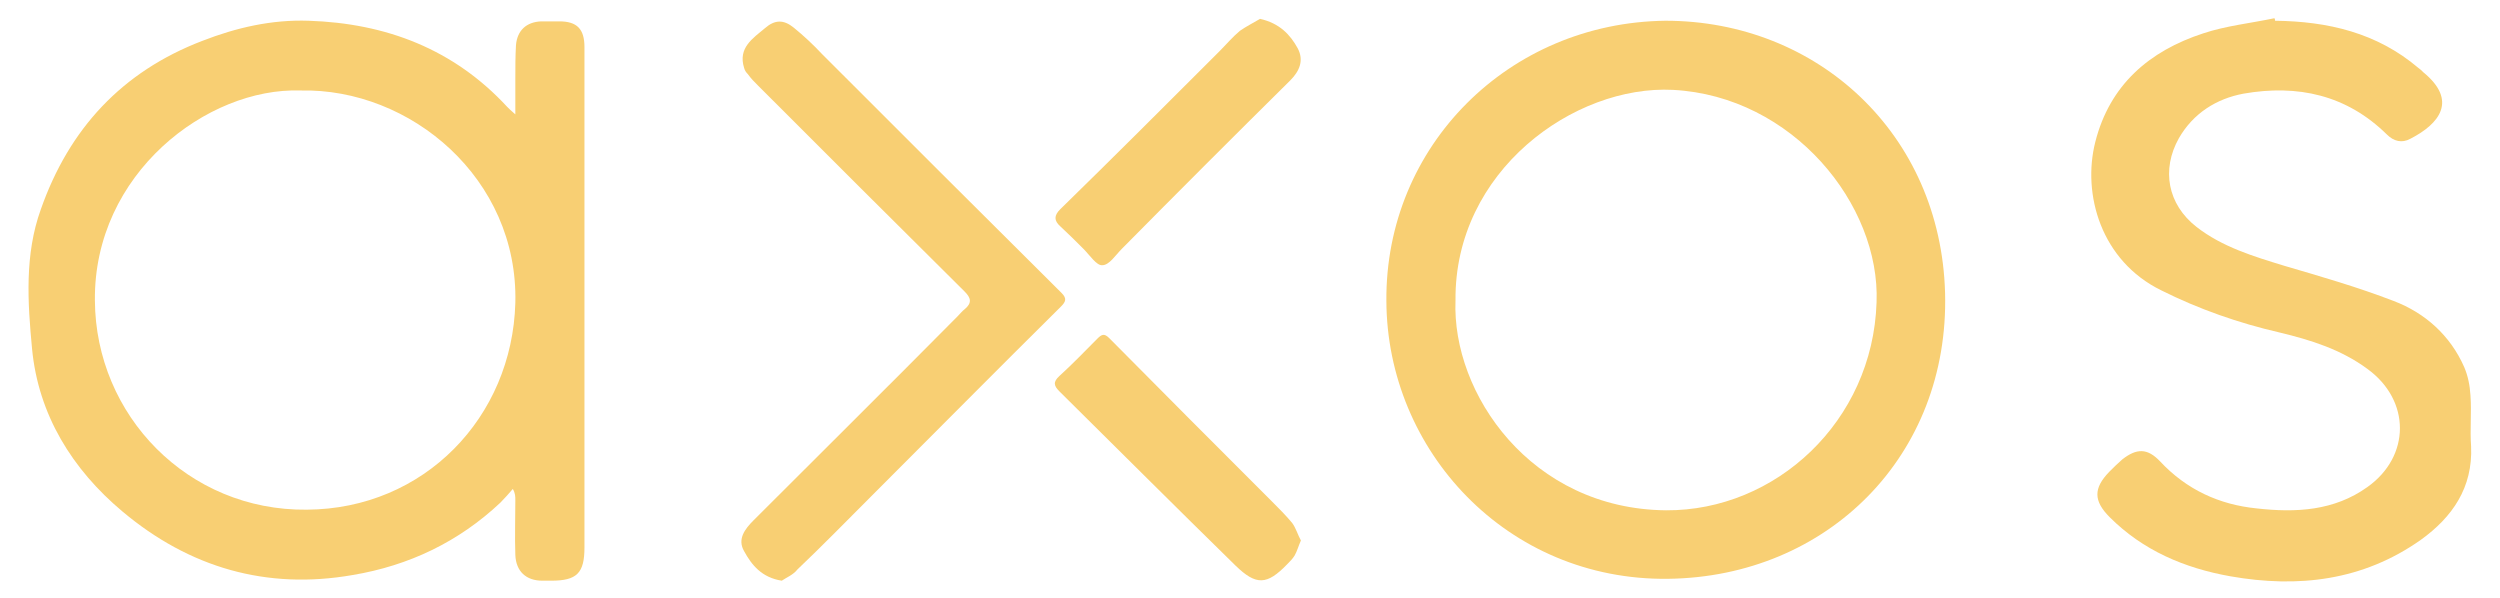 <?xml version="1.0" encoding="utf-8"?>
<!-- Generator: Adobe Illustrator 27.7.0, SVG Export Plug-In . SVG Version: 6.00 Build 0)  -->
<svg version="1.1" id="Layer_1" xmlns="http://www.w3.org/2000/svg" xmlns:xlink="http://www.w3.org/1999/xlink" x="0px" y="0px"
	 viewBox="0 0 397.8 95.2" style="enable-background:new 0 0 397.8 95.2;" xml:space="preserve">
<style type="text/css">
	.st0{fill:#F8CF73;}
</style>
<g>
	<path class="st0" d="M82,18.2c0-2.2,0-4,0-5.7c0-1.8,0-3.5,0.1-5.3c0.2-2.4,1.7-3.7,4-3.8c1,0,1.9,0,2.9,0C91.8,3.4,93,4.6,93,7.5
		c0,14.8,0,29.5,0,44.3c0,11.8,0,23.6,0,35.3c0,4.1-1.2,5.3-5.3,5.3c-0.5,0-0.9,0-1.4,0c-2.6,0-4.2-1.5-4.3-4.1
		c-0.1-2.9,0-5.8,0-8.7c0-0.6,0-1.1-0.4-1.8c-0.6,0.7-1.3,1.5-2,2.2C73,86.2,65.1,90,56.1,91.5c-13.7,2.4-26-1.2-36.6-10.1
		C11.5,74.7,6.1,66,5.1,55.5c-0.7-7.4-1.2-15,1.4-22.2C11,20.5,19.4,11.4,32.2,6.5c5.4-2.1,11-3.4,16.9-3.2
		C61.4,3.7,72.2,7.8,80.7,17C81,17.3,81.3,17.6,82,18.2z M47.8,14.4C33,13.9,14.9,27.6,15.1,47.8c0.1,18.3,14.8,33.5,33.7,33.3
		C67.5,81,81.5,66.4,82,48.2C82.5,28.4,65.3,14,47.8,14.4z"/>
	<path class="st0" d="M265,3.3c24.2,0,43.8,18,44.5,43.3c0.7,25.9-18.7,45.2-44.1,45.5c-25.6,0.3-44.7-20.4-44.8-44.2
		C220.4,23.2,240.1,3.6,265,3.3z M231.6,47.8c-0.6,14.8,12,33.2,33.5,33.4c17.4,0.1,32.9-14.1,33.5-33.1
		c0.6-15.5-13.3-32.8-32.4-33.8C250.5,13.5,231.4,27.2,231.6,47.8z"/>
	<path class="st0" d="M362,3.3c8.4,0.1,16.2,1.9,22.8,7.5c0.3,0.2,0.5,0.4,0.8,0.7c5.5,4.5,2.6,8.2-2.1,10.6
		c-1.3,0.7-2.6,0.4-3.7-0.7c-6.4-6.3-14.2-8-22.8-6.5c-4.3,0.8-8,3.1-10.3,7.1c-2.8,5-1.8,10.5,2.8,14.1c4.1,3.2,9.1,4.7,14,6.2
		c5.8,1.7,11.7,3.4,17.4,5.6c5,1.9,9,5.5,11.2,10.5c0.6,1.4,0.9,2.9,1,4.5c0.2,2.7-0.1,5.4,0.1,8.1c0.3,6.6-3,11.3-8,14.9
		c-9.2,6.5-19.5,7.7-30.3,5.8c-7.3-1.3-13.9-4.1-19.2-9.4c-2.6-2.6-2.6-4.6-0.1-7.2c0.7-0.7,1.4-1.4,2.1-2c2.3-1.8,4-1.8,6,0.3
		c4.2,4.5,9.4,6.9,15.4,7.5c6.2,0.7,12.3,0.4,17.6-3.4c6.9-4.9,6.9-13.8,0-18.8c-4.2-3.1-9-4.6-14-5.8c-6.5-1.5-12.8-3.7-18.8-6.7
		c-9.6-4.7-12.6-15.3-10.5-23.6c2.3-9.1,8.6-14.5,17.2-17.3c3.6-1.2,7.5-1.6,11.3-2.4C362,3,362,3.2,362,3.3z"/>
	<path class="st0" d="M124.4,92.4c-3.2-0.5-4.8-2.5-6-4.7c-1.1-1.9,0.1-3.5,1.5-4.9c10.8-10.8,21.7-21.6,32.5-32.5
		c0.4-0.4,0.7-0.8,1.1-1.1c1.2-1,1-1.8,0-2.8c-11-10.9-22-21.9-32.9-32.8c-0.6-0.6-1.1-1.1-1.6-1.8c-0.3-0.3-0.5-0.6-0.6-1
		c-1-3.2,1.4-4.7,3.3-6.3c1.6-1.4,3-1.4,4.6-0.1c1.6,1.3,3.1,2.7,4.5,4.2c12.7,12.7,25.4,25.4,38.1,38c0.9,0.9,0.7,1.4-0.1,2.2
		c-10.1,10-20.1,20.1-30.2,30.2c-3.9,3.9-7.7,7.8-11.7,11.6C126.2,91.5,125.1,91.9,124.4,92.4z"/>
	<path class="st0" d="M200.5,3c3.1,0.7,4.8,2.5,6,4.7c1,1.9,0.3,3.6-1.2,5.1c-9,8.9-17.9,17.8-26.8,26.8c-1,1-2,2.6-3.1,2.6
		c-0.9,0.1-2-1.6-3-2.6c-1.2-1.2-2.4-2.4-3.7-3.6c-1-0.9-1-1.7,0-2.7c8.5-8.3,16.9-16.7,25.3-25.1c1.1-1.1,2.1-2.3,3.3-3.3
		C198.3,4.2,199.5,3.6,200.5,3z"/>
	<path class="st0" d="M207,86c-0.4,0.9-0.6,1.7-1,2.4c-0.3,0.5-0.8,1-1.2,1.4c-3.2,3.3-4.9,3.4-8.2,0.2c-9.4-9.2-18.7-18.5-28-27.7
		c-0.9-0.9-1.1-1.5,0-2.5c2.1-1.9,4-3.9,6-5.9c0.7-0.7,1.1-0.9,1.9-0.1c8.6,8.7,17.2,17.3,25.9,26c1.1,1.1,2.2,2.2,3.2,3.4
		C206.2,84,206.5,85.1,207,86z"/>
</g>
</svg>

